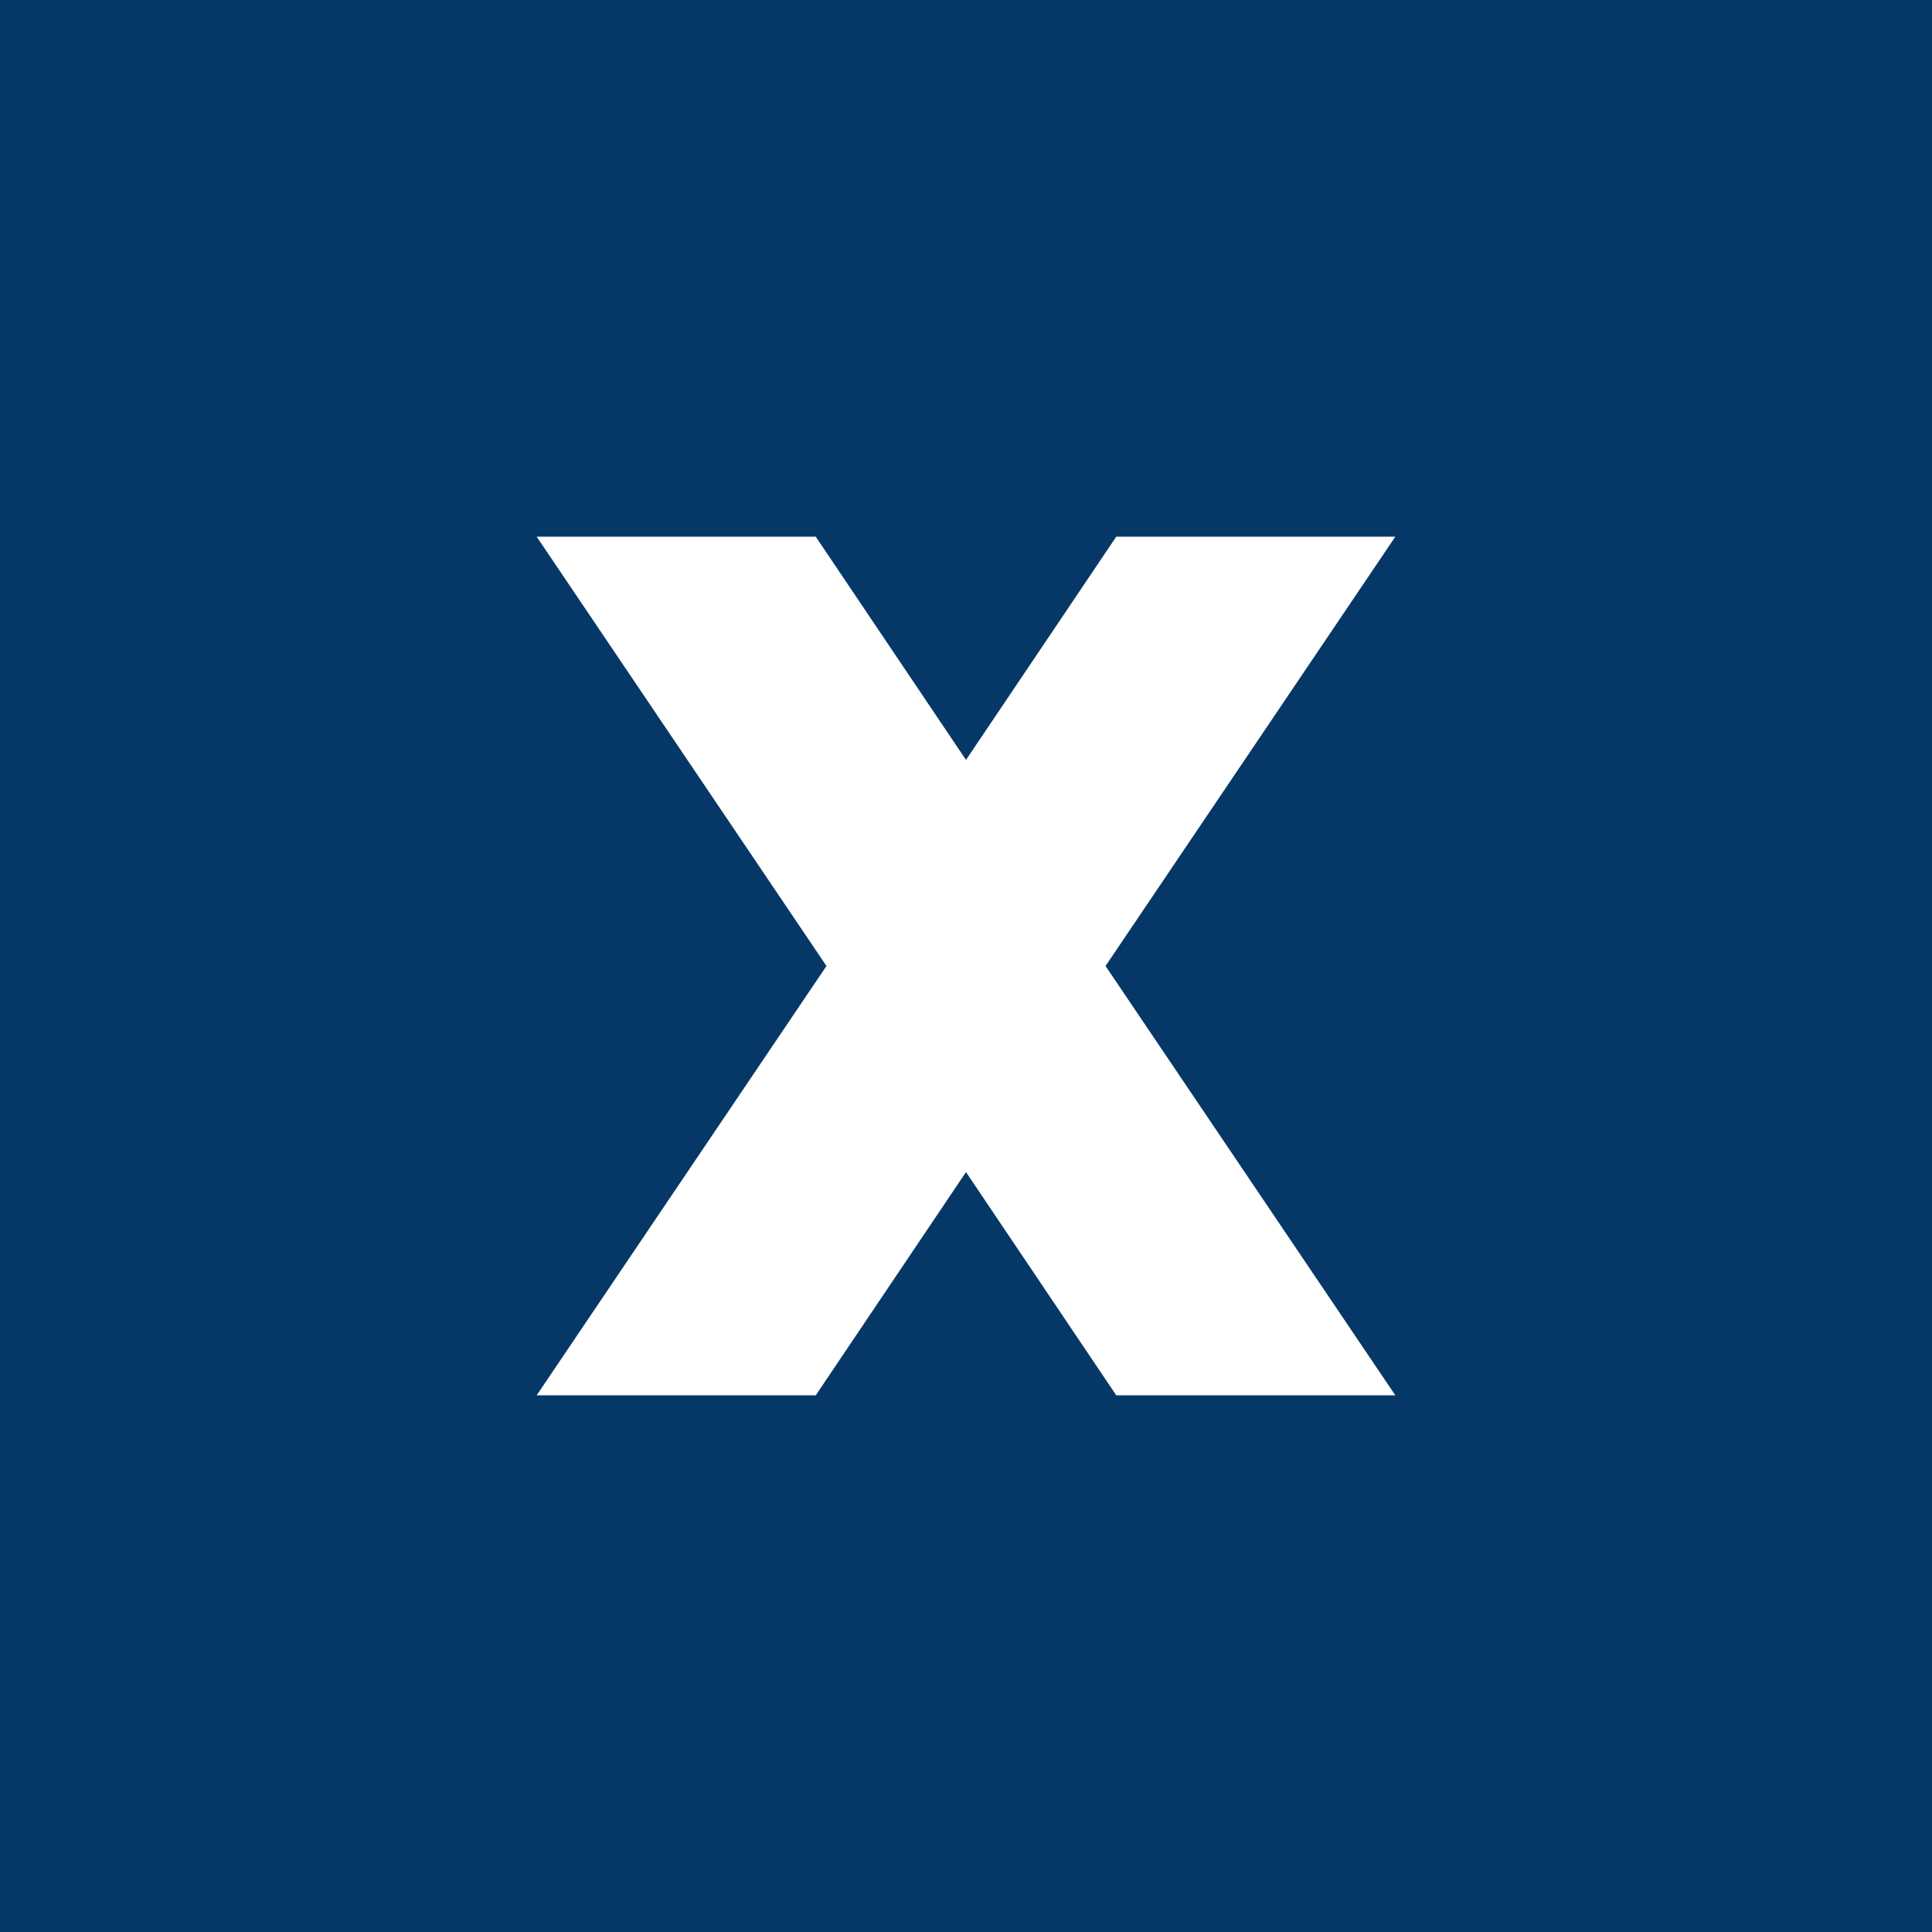 <!-- by TradingView --><svg width="18" height="18" viewBox="0 0 18 18" xmlns="http://www.w3.org/2000/svg"><path fill="#063867" d="M0 0h18v18H0z"/><path d="M10.4 5H13l-2.7 4 2.7 4h-2.6L9 10.92 7.6 13H5l2.7-4L5 5h2.6L9 7.08 10.4 5Z" fill="#fff"/></svg>